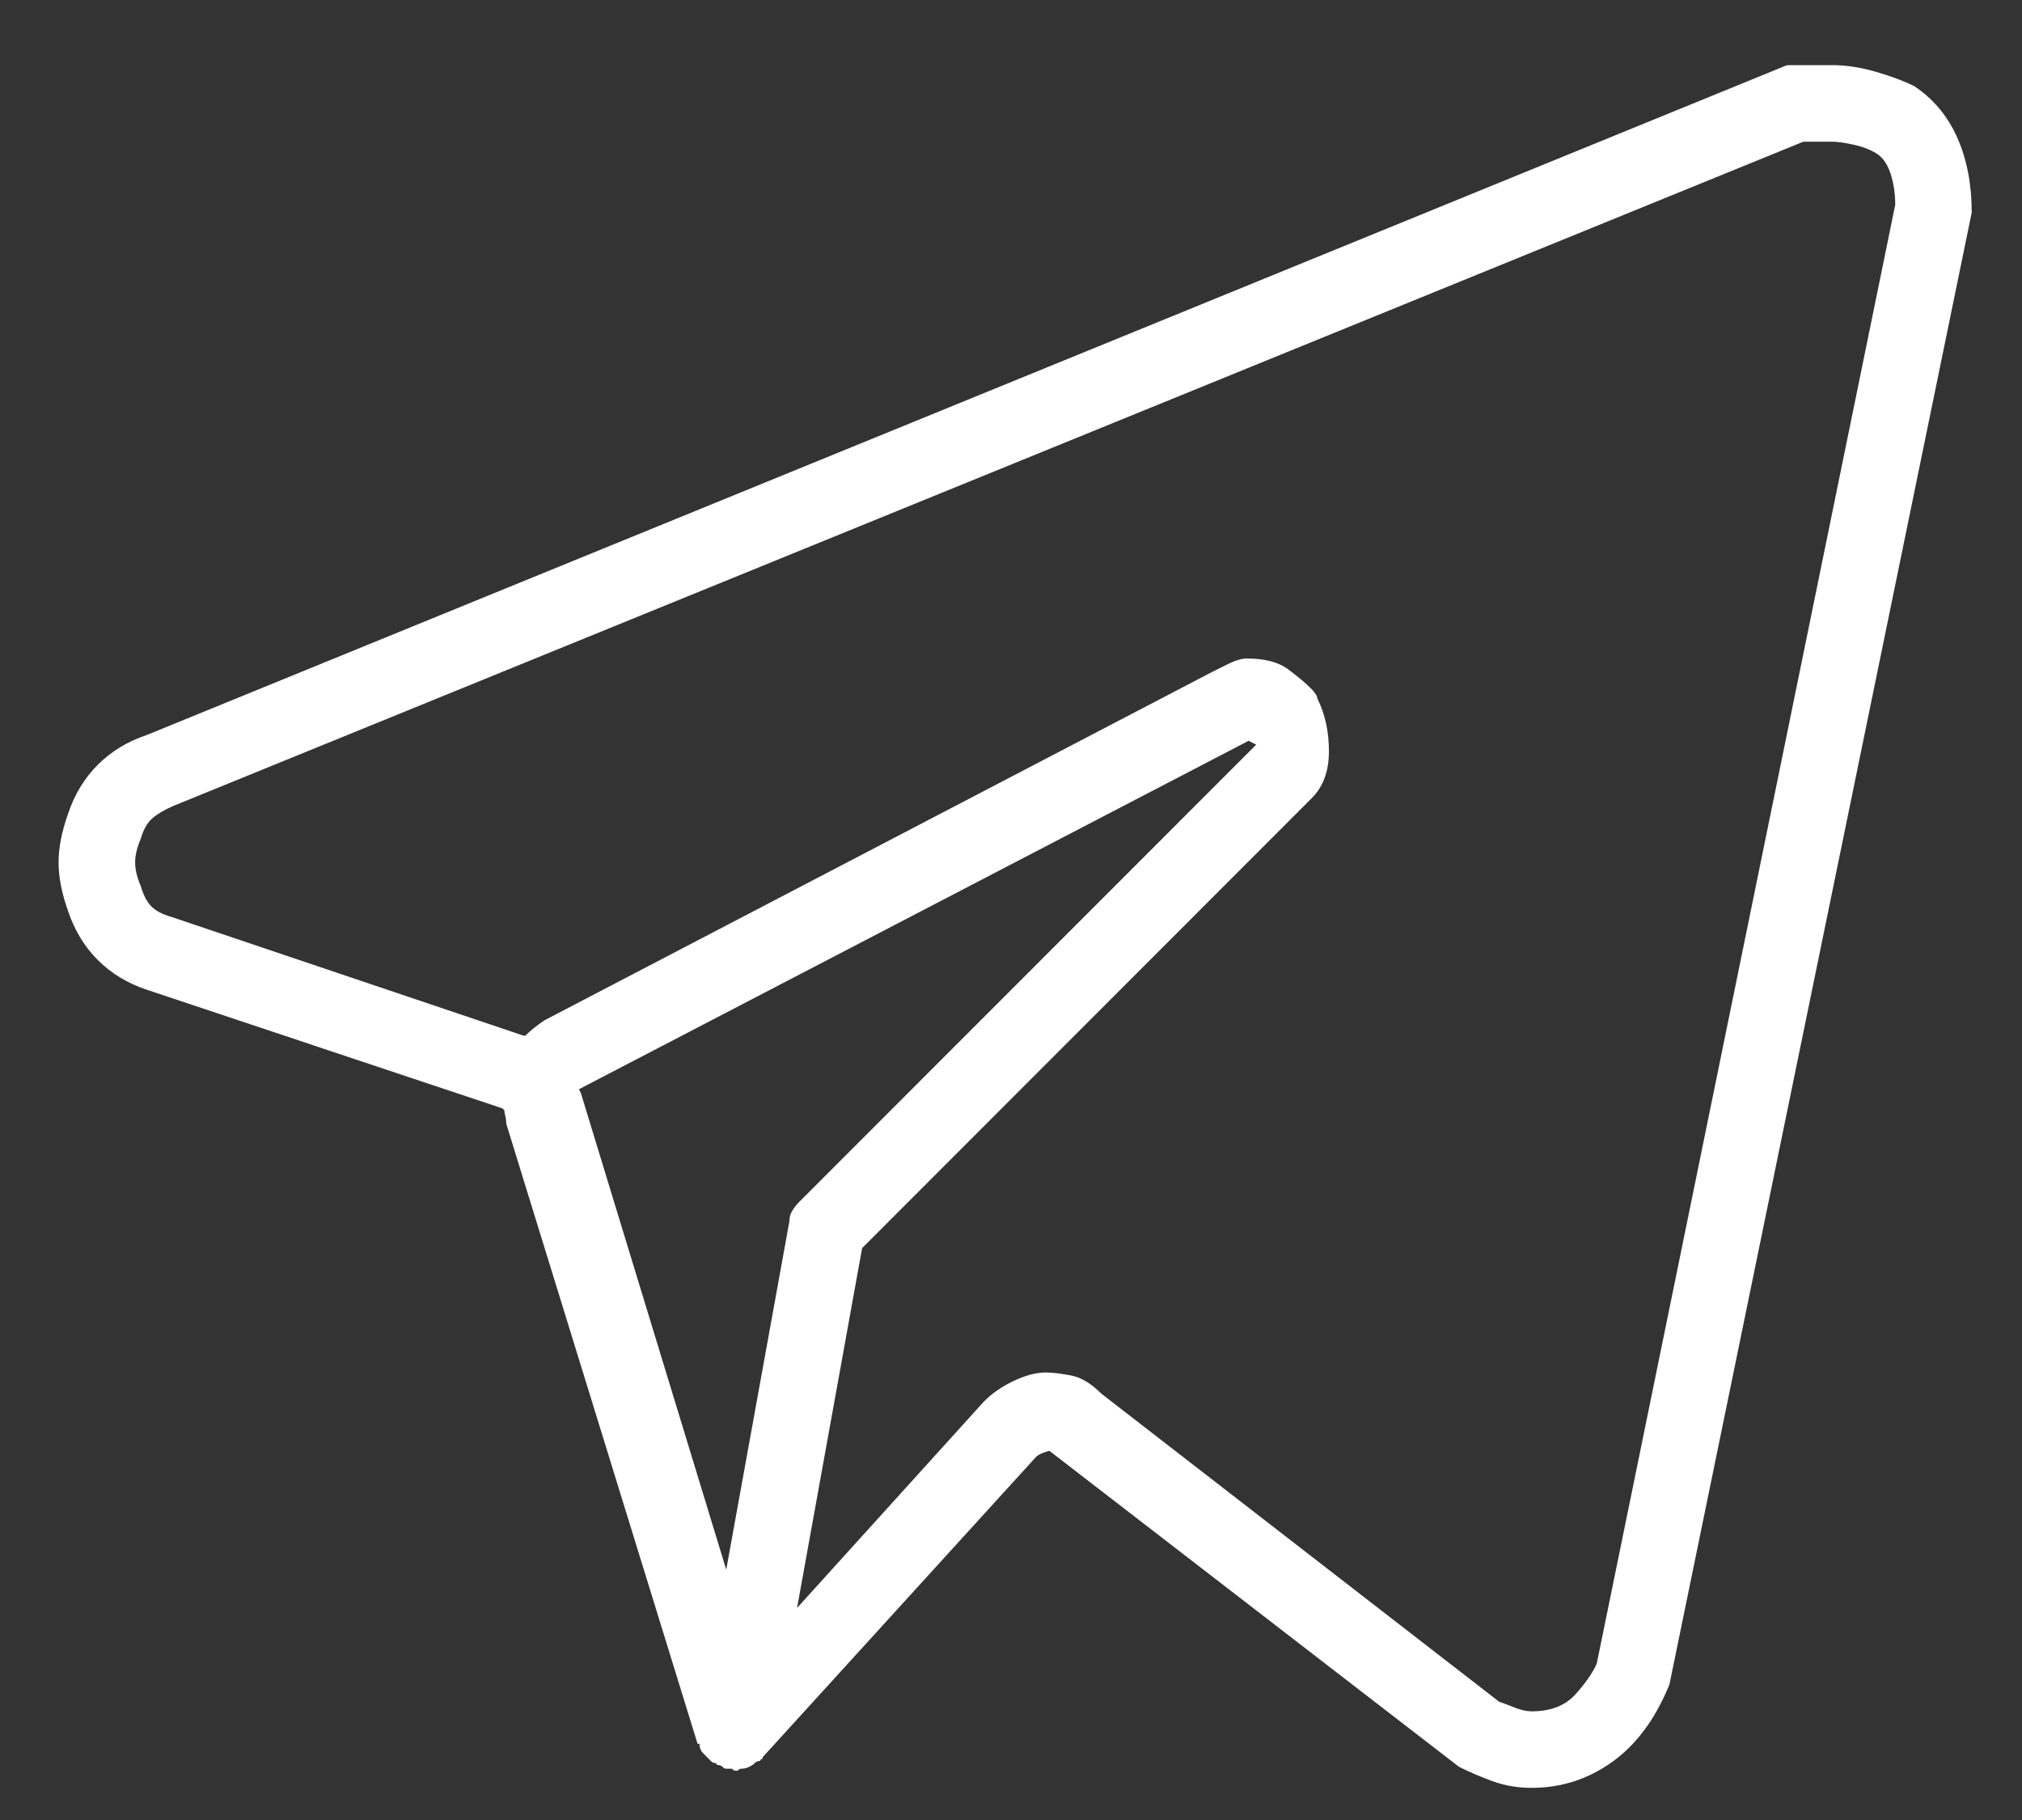 <svg width="30" height="27" viewBox="0 0 30 27" fill="none" xmlns="http://www.w3.org/2000/svg">
<rect x="0" y="0" width="30" height="27" fill="#333333" stroke="none"/>
<path d="M28.403 1.279C28.251 1.203 28.062 1.132 27.835 1.066C27.608 1 27.39 0.966 27.182 0.966H26.643C26.605 0.966 26.572 0.966 26.543 0.966C26.515 0.966 26.482 0.976 26.444 0.995L2.175 10.905C1.891 11 1.65 11.147 1.451 11.345C1.252 11.544 1.106 11.786 1.011 12.069C0.916 12.335 0.869 12.576 0.869 12.794C0.869 13.011 0.916 13.253 1.011 13.518C1.106 13.802 1.252 14.043 1.451 14.242C1.65 14.441 1.891 14.587 2.175 14.682L7.454 16.443C7.473 16.462 7.483 16.471 7.483 16.471C7.483 16.49 7.488 16.518 7.497 16.556C7.507 16.594 7.511 16.632 7.511 16.67L10.35 25.87C10.35 25.87 10.354 25.87 10.364 25.87C10.373 25.87 10.378 25.87 10.378 25.87C10.378 25.927 10.397 25.974 10.435 26.012C10.473 26.05 10.511 26.088 10.548 26.126C10.567 26.145 10.586 26.154 10.605 26.154C10.624 26.154 10.634 26.164 10.634 26.183C10.671 26.183 10.7 26.192 10.719 26.211C10.738 26.23 10.757 26.239 10.775 26.239C10.794 26.239 10.809 26.239 10.818 26.239C10.828 26.239 10.842 26.239 10.861 26.239C10.861 26.239 10.865 26.244 10.875 26.254C10.884 26.263 10.899 26.268 10.918 26.268C10.918 26.268 10.927 26.268 10.946 26.268C10.946 26.268 10.951 26.263 10.96 26.254C10.97 26.244 10.984 26.239 11.003 26.239C11.04 26.239 11.078 26.23 11.116 26.211C11.154 26.192 11.182 26.173 11.201 26.154C11.22 26.135 11.239 26.126 11.258 26.126C11.277 26.126 11.287 26.116 11.287 26.098C11.305 26.098 11.315 26.093 11.315 26.083C11.315 26.074 11.315 26.069 11.315 26.069L15.374 21.611C15.393 21.592 15.426 21.573 15.473 21.554C15.521 21.535 15.554 21.526 15.573 21.526L21.647 26.211C21.798 26.287 21.964 26.358 22.144 26.424C22.323 26.49 22.517 26.523 22.726 26.523C23.161 26.523 23.558 26.396 23.918 26.14C24.277 25.884 24.561 25.501 24.769 24.99L29.254 3.153C29.254 2.736 29.183 2.367 29.041 2.045C28.899 1.724 28.686 1.468 28.403 1.279ZM10.775 23.286L8.618 16.215C8.618 16.215 8.614 16.206 8.604 16.187C8.595 16.168 8.59 16.159 8.59 16.159L18.525 10.99L18.638 11.047L11.854 17.834C11.816 17.872 11.783 17.915 11.755 17.962C11.726 18.009 11.712 18.061 11.712 18.118L10.775 23.286ZM23.691 24.678C23.634 24.81 23.53 24.962 23.378 25.132C23.227 25.302 23.009 25.388 22.726 25.388C22.65 25.388 22.565 25.369 22.47 25.331C22.376 25.293 22.3 25.265 22.243 25.246L16.339 20.674C16.188 20.522 16.036 20.432 15.885 20.404C15.733 20.376 15.611 20.361 15.516 20.361C15.364 20.361 15.194 20.409 15.005 20.503C14.816 20.598 14.664 20.712 14.551 20.844L11.826 23.854L12.791 18.516L19.461 11.842C19.632 11.672 19.717 11.44 19.717 11.147C19.717 10.853 19.66 10.593 19.547 10.366C19.547 10.347 19.537 10.323 19.518 10.295C19.499 10.266 19.48 10.243 19.461 10.224C19.367 10.129 19.248 10.03 19.107 9.926C18.965 9.821 18.761 9.769 18.496 9.769C18.421 9.769 18.326 9.798 18.212 9.855C18.099 9.911 18.023 9.949 17.985 9.968L8.079 15.136C8.022 15.174 7.97 15.212 7.923 15.25C7.876 15.288 7.833 15.326 7.795 15.364C7.795 15.364 7.79 15.364 7.781 15.364C7.771 15.364 7.767 15.364 7.767 15.364L2.544 13.603C2.411 13.565 2.312 13.513 2.246 13.447C2.18 13.38 2.128 13.281 2.09 13.149C2.033 13.016 2.005 12.898 2.005 12.794C2.005 12.69 2.033 12.571 2.09 12.439C2.128 12.306 2.184 12.207 2.26 12.14C2.336 12.074 2.44 12.013 2.572 11.956L26.756 2.102H27.182C27.258 2.102 27.362 2.116 27.494 2.145C27.627 2.173 27.74 2.216 27.835 2.273C27.93 2.329 28 2.429 28.048 2.571C28.095 2.713 28.119 2.869 28.119 3.039L23.691 24.678Z" fill="white"/>
</svg>
